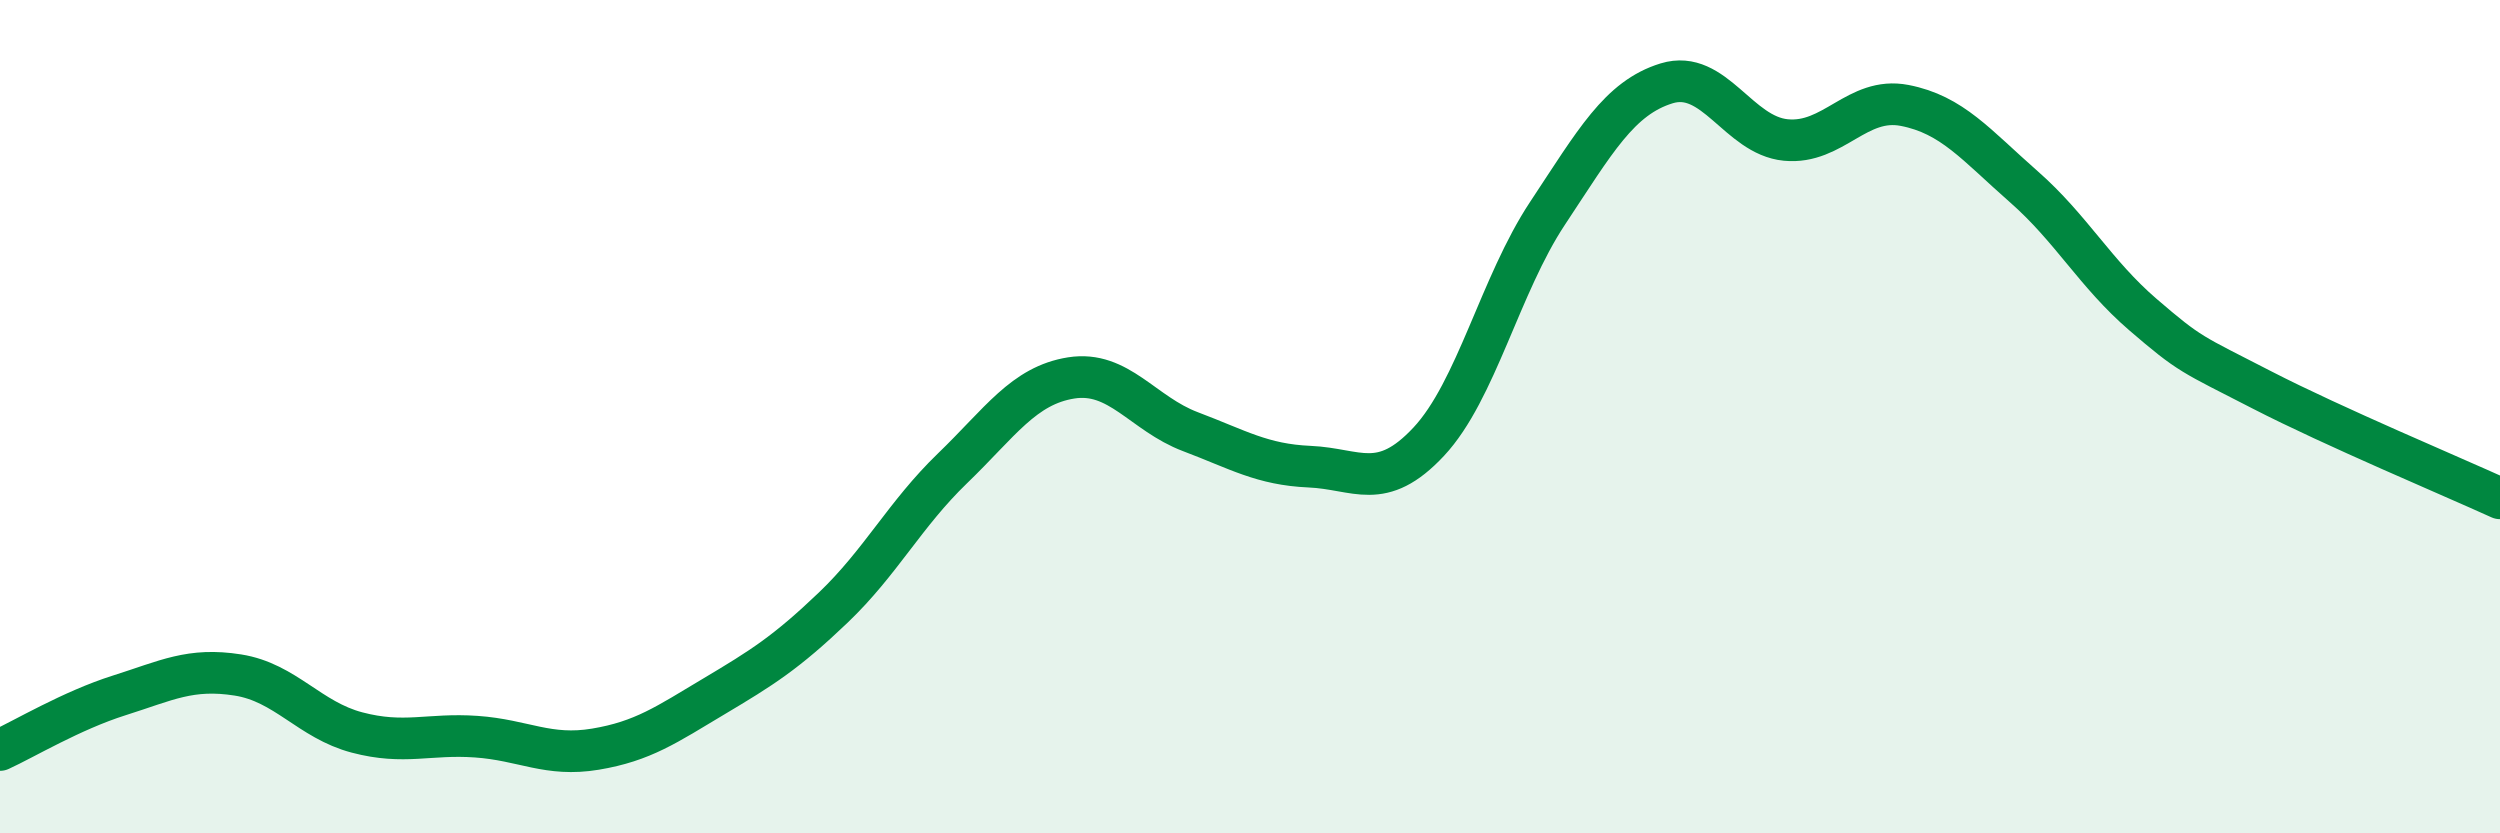
    <svg width="60" height="20" viewBox="0 0 60 20" xmlns="http://www.w3.org/2000/svg">
      <path
        d="M 0,18 C 0.57,17.74 1.72,17.05 2.86,16.69 C 4,16.33 4.57,16.02 5.71,16.2 C 6.85,16.38 7.43,17.28 8.57,17.58 C 9.71,17.88 10.29,17.6 11.43,17.68 C 12.57,17.76 13.15,18.17 14.29,17.98 C 15.43,17.79 16,17.39 17.14,16.71 C 18.28,16.03 18.86,15.67 20,14.58 C 21.14,13.49 21.72,12.34 22.86,11.24 C 24,10.14 24.57,9.25 25.71,9.07 C 26.85,8.89 27.43,9.93 28.57,10.36 C 29.71,10.79 30.29,11.15 31.43,11.2 C 32.57,11.25 33.15,11.82 34.29,10.6 C 35.43,9.38 36,6.84 37.14,5.12 C 38.28,3.4 38.86,2.35 40,2 C 41.14,1.65 41.72,3.25 42.86,3.36 C 44,3.47 44.57,2.31 45.71,2.53 C 46.85,2.75 47.43,3.48 48.57,4.48 C 49.71,5.48 50.29,6.57 51.43,7.55 C 52.57,8.53 52.58,8.48 54.29,9.36 C 56,10.24 58.86,11.44 60,11.96L60 20L0 20Z"
        fill="#008740"
        opacity="0.1"
        stroke-linecap="round"
        stroke-linejoin="round"
      />
      <path
        d="M 0,18 C 0.57,17.74 1.72,17.05 2.86,16.69 C 4,16.33 4.57,16.02 5.71,16.2 C 6.85,16.38 7.43,17.28 8.57,17.58 C 9.71,17.88 10.29,17.6 11.43,17.68 C 12.57,17.76 13.15,18.17 14.29,17.98 C 15.43,17.79 16,17.39 17.14,16.71 C 18.28,16.03 18.86,15.67 20,14.58 C 21.14,13.49 21.72,12.34 22.86,11.24 C 24,10.14 24.57,9.25 25.71,9.07 C 26.85,8.89 27.43,9.93 28.57,10.36 C 29.71,10.79 30.29,11.15 31.43,11.2 C 32.57,11.25 33.15,11.82 34.29,10.6 C 35.43,9.38 36,6.84 37.14,5.12 C 38.28,3.4 38.86,2.35 40,2 C 41.14,1.65 41.72,3.25 42.86,3.36 C 44,3.47 44.57,2.31 45.71,2.53 C 46.85,2.75 47.43,3.48 48.57,4.48 C 49.71,5.48 50.29,6.57 51.43,7.55 C 52.57,8.53 52.58,8.48 54.29,9.36 C 56,10.24 58.86,11.44 60,11.96"
        stroke="#008740"
        stroke-width="1"
        fill="none"
        stroke-linecap="round"
        stroke-linejoin="round"
      />
    </svg>
  
